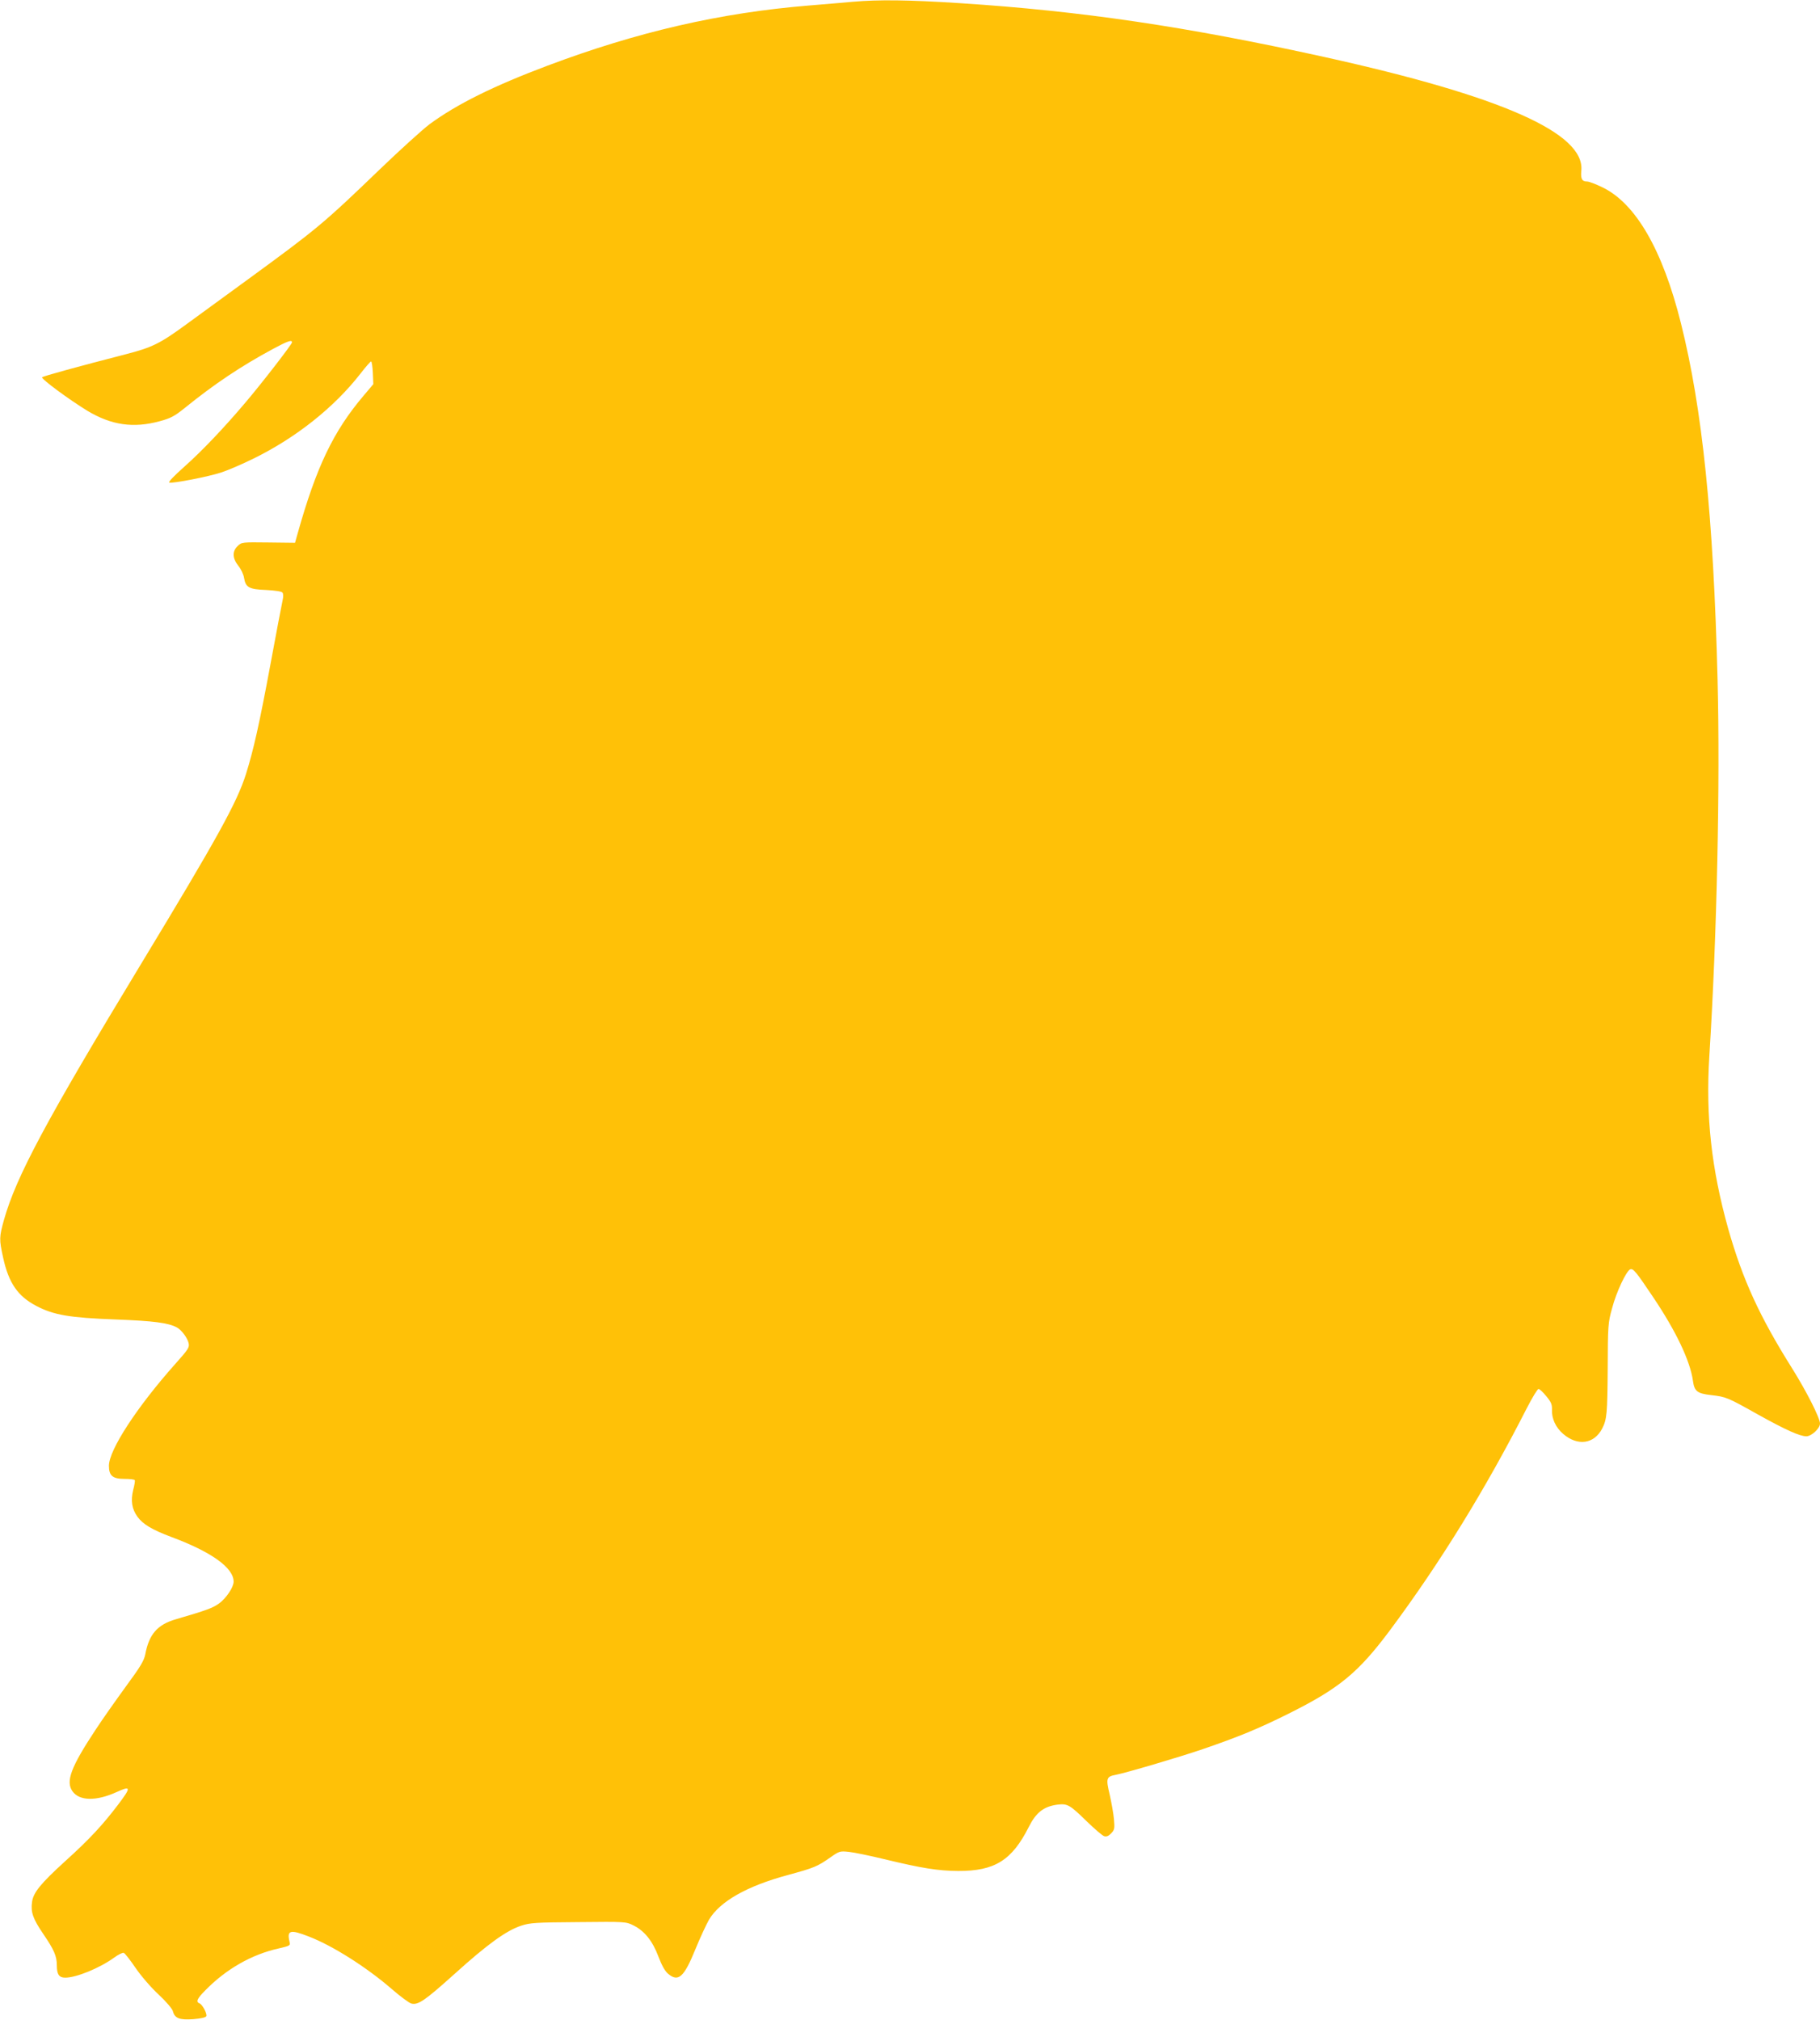 <?xml version="1.0" standalone="no"?>
<!DOCTYPE svg PUBLIC "-//W3C//DTD SVG 20010904//EN"
 "http://www.w3.org/TR/2001/REC-SVG-20010904/DTD/svg10.dtd">
<svg version="1.0" xmlns="http://www.w3.org/2000/svg"
 width="1153pt" height="1280pt" viewBox="0 0 1153 1280"
 preserveAspectRatio="xMidYMid meet">
<g transform="translate(0,1280) scale(0.1,-0.1)"
fill="#ffc107" stroke="none">
<path d="M5405 12789 c-49 -5 -176 -15 -281 -24 -562 -46 -1087 -167 -1658
-382 -340 -128 -574 -244 -746 -371 -41 -31 -183 -159 -315 -286 -354 -341
-396 -376 -830 -693 -143 -104 -319 -233 -392 -286 -168 -123 -217 -148 -388
-192 -296 -76 -520 -138 -528 -145 -10 -9 174 -144 287 -213 152 -91 291 -111
457 -66 70 19 93 31 158 83 189 153 356 265 560 375 93 50 121 60 121 42 0
-12 -192 -260 -294 -380 -135 -160 -275 -307 -386 -406 -72 -64 -107 -101 -97
-103 27 -5 248 38 327 64 41 13 134 53 205 88 271 133 512 325 678 538 33 43
64 78 68 78 4 0 9 -32 11 -72 l3 -72 -60 -71 c-193 -227 -301 -453 -420 -877
l-16 -57 -169 2 c-166 2 -169 2 -194 -22 -36 -34 -34 -78 4 -126 17 -21 33
-55 36 -76 10 -61 32 -73 140 -77 56 -3 97 -9 103 -16 6 -7 7 -26 1 -51 -5
-22 -39 -200 -75 -395 -72 -388 -109 -552 -157 -705 -57 -180 -182 -406 -663
-1200 -607 -1002 -792 -1349 -870 -1624 -30 -109 -31 -122 -5 -240 35 -160 93
-244 210 -305 110 -58 211 -75 505 -86 238 -9 330 -21 385 -50 29 -15 68 -67
75 -100 6 -27 -2 -39 -85 -132 -243 -273 -420 -545 -420 -645 0 -63 24 -83 99
-83 33 0 62 -3 65 -8 2 -4 -2 -32 -10 -61 -17 -69 -9 -121 27 -171 35 -48 93
-82 212 -127 256 -95 397 -196 397 -284 0 -35 -46 -104 -92 -138 -40 -29 -81
-44 -273 -100 -118 -34 -171 -95 -195 -224 -8 -39 -31 -78 -121 -200 -61 -84
-149 -208 -194 -277 -156 -236 -190 -327 -146 -389 44 -62 150 -64 280 -5 92
42 93 31 9 -80 -98 -129 -181 -219 -335 -358 -156 -142 -202 -199 -210 -258
-9 -65 5 -106 71 -203 69 -101 86 -141 86 -199 0 -57 14 -78 53 -78 71 0 219
61 310 127 26 19 54 33 61 30 8 -3 42 -47 76 -97 35 -51 99 -125 146 -168 47
-44 85 -89 89 -104 12 -46 42 -57 130 -51 48 4 79 11 82 19 6 16 -24 73 -43
81 -24 9 -16 30 34 80 133 137 296 230 467 268 73 17 75 18 69 43 -17 73 4 79
124 32 150 -58 366 -195 525 -333 54 -47 110 -88 123 -91 43 -11 86 19 274
188 207 187 327 274 421 305 58 19 91 21 364 23 298 3 300 3 348 -21 69 -34
121 -98 158 -197 21 -56 42 -93 61 -109 65 -55 101 -23 173 154 30 74 70 159
87 189 69 115 239 212 498 282 169 46 188 54 272 113 54 38 59 40 115 34 32
-3 133 -24 224 -46 240 -58 340 -74 469 -75 231 -1 341 67 448 280 46 91 94
128 179 140 65 8 79 1 188 -106 50 -48 99 -91 111 -94 14 -4 27 1 44 19 21 22
22 31 17 89 -3 36 -16 106 -27 156 -25 103 -21 114 38 125 63 12 400 111 552
163 227 78 351 129 540 223 325 162 444 260 647 532 316 425 603 890 865 1404
35 68 68 123 75 123 6 0 28 -20 49 -46 30 -36 37 -52 36 -84 -3 -57 24 -115
71 -155 92 -79 196 -64 247 34 30 58 33 96 35 376 1 279 2 294 28 387 27 103
90 236 115 246 19 7 38 -17 146 -178 145 -216 233 -402 251 -528 9 -67 27 -81
116 -91 94 -11 102 -14 296 -123 180 -100 264 -137 306 -138 33 0 87 50 87 81
0 35 -85 203 -177 350 -206 328 -313 562 -404 882 -107 382 -144 715 -120
1097 48 760 69 1727 52 2387 -26 1028 -96 1713 -232 2255 -116 465 -287 761
-499 862 -41 20 -84 36 -95 36 -33 0 -42 17 -37 69 23 238 -506 472 -1628 720
-875 193 -1538 291 -2308 341 -323 21 -520 23 -677 9z"/>
</g>
</svg>
